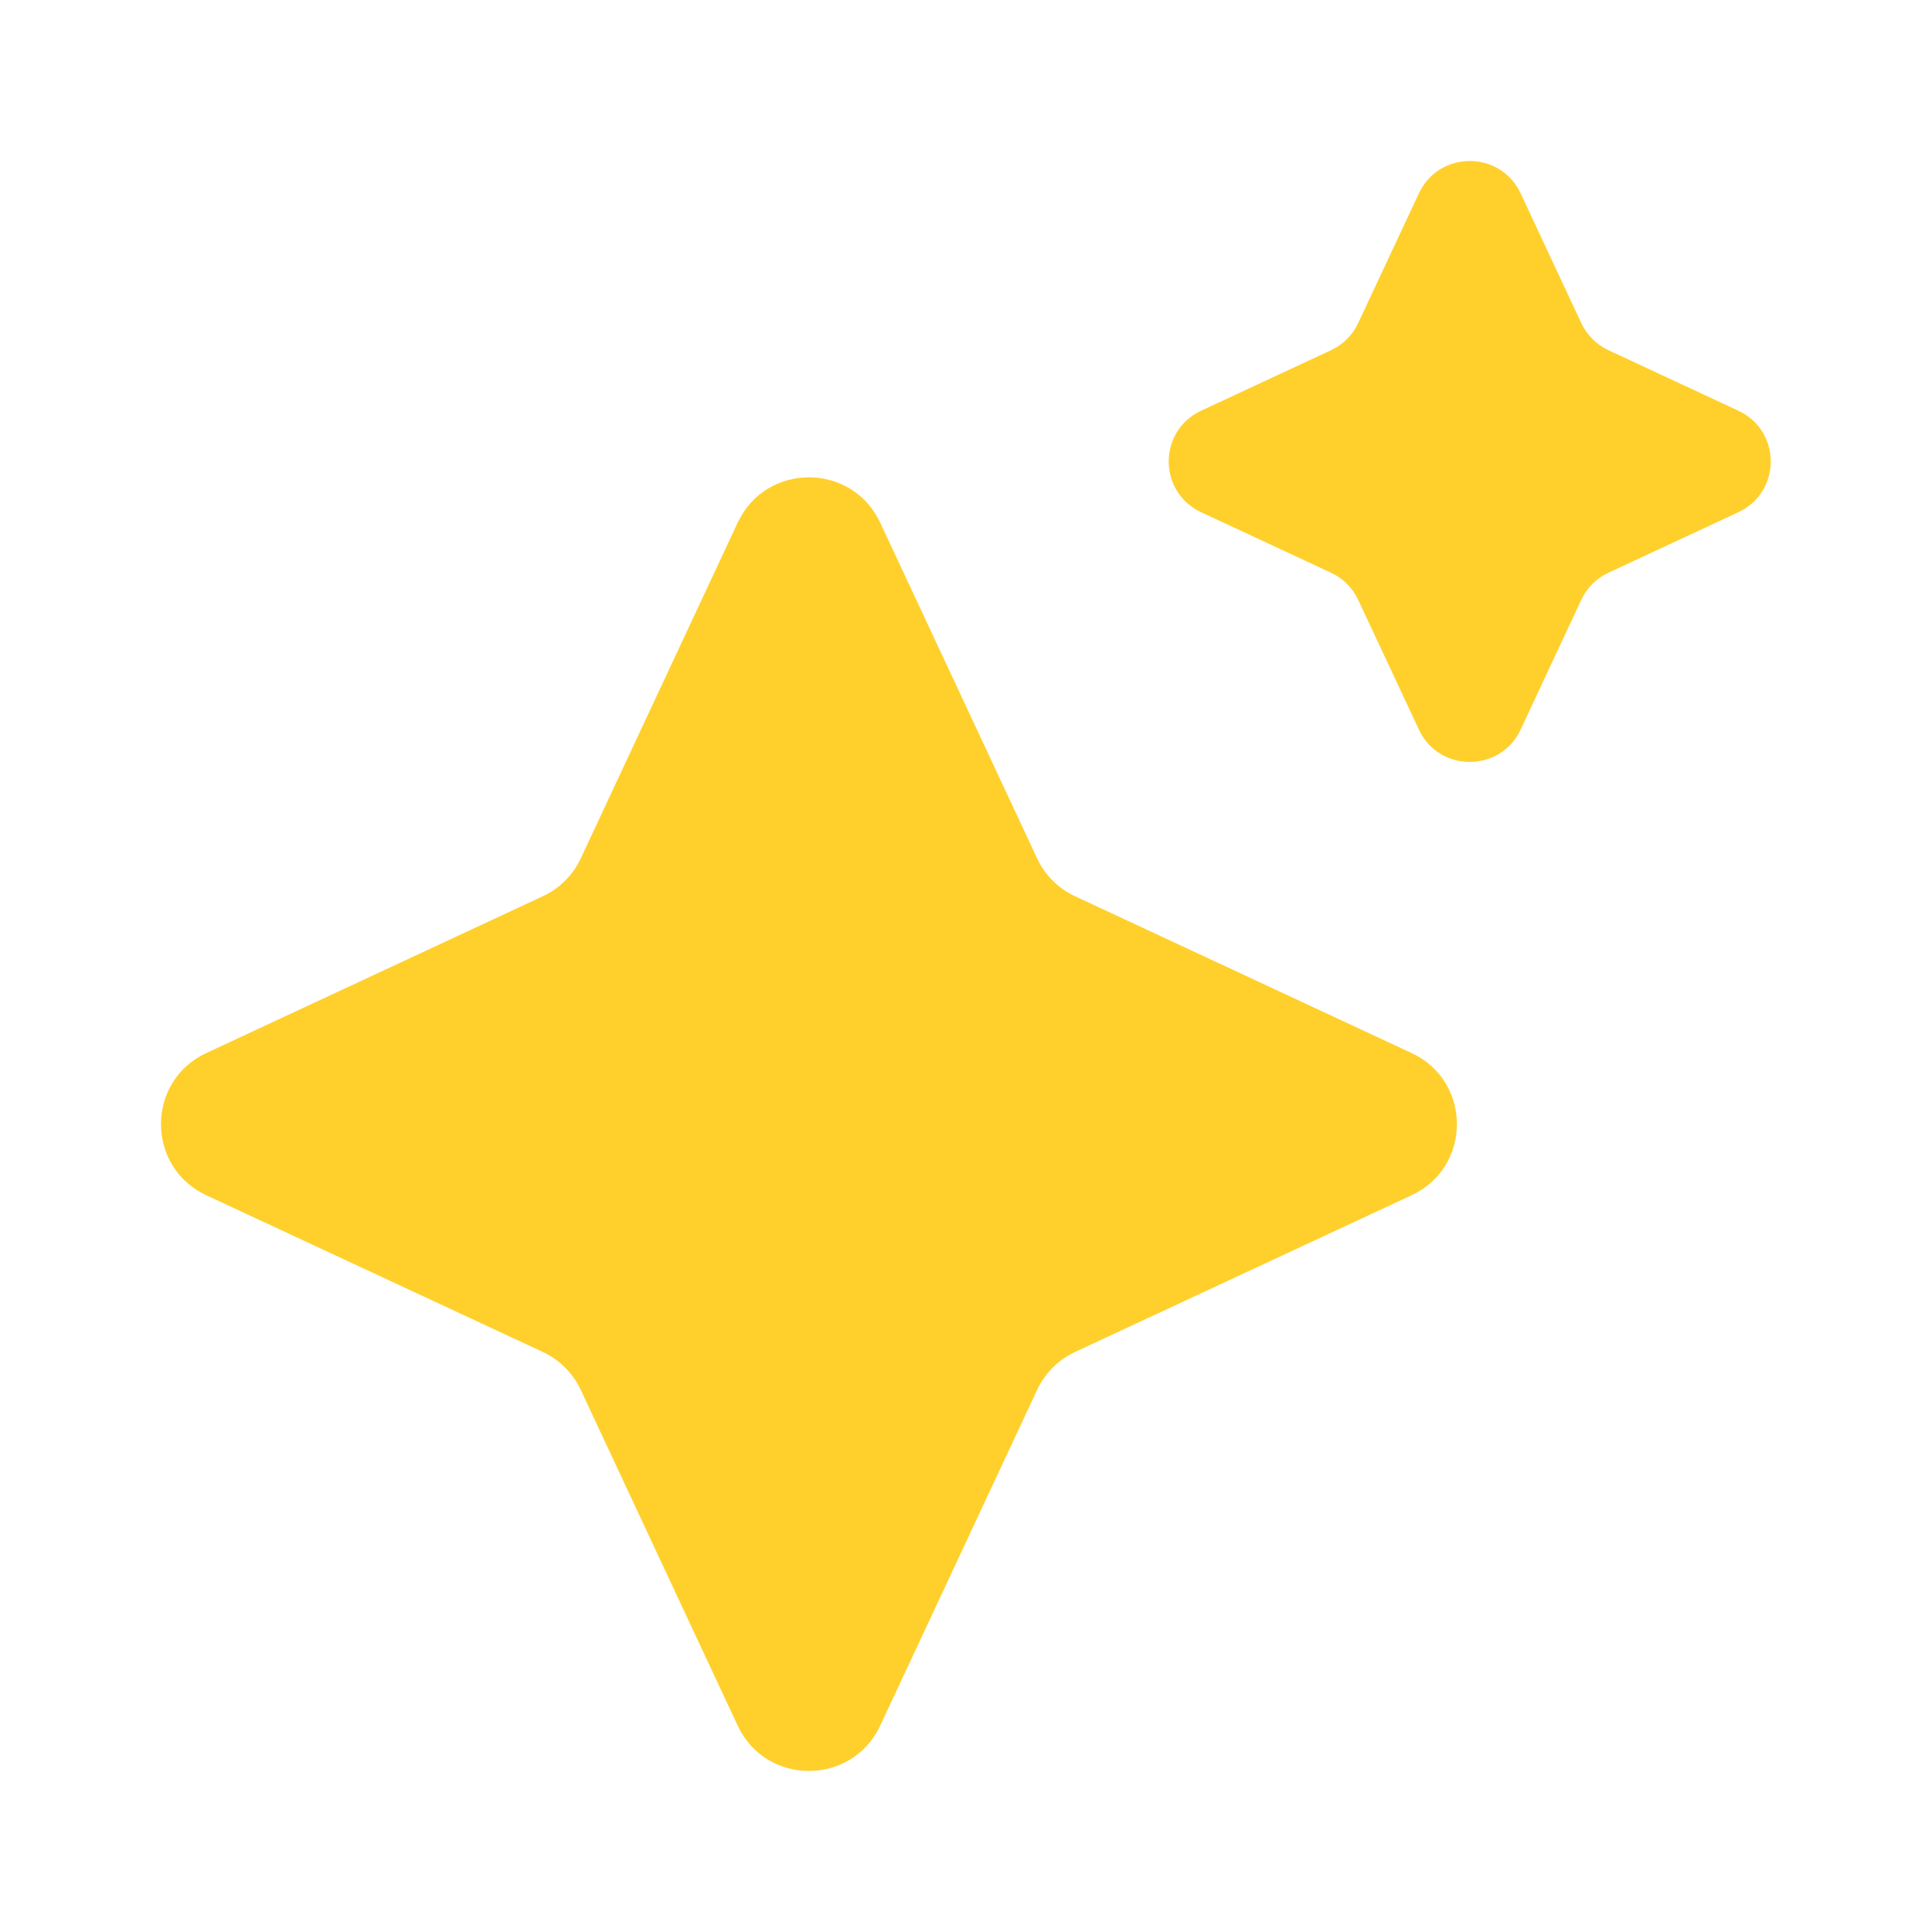 <svg width="24" height="24" viewBox="0 0 24 24" fill="none" xmlns="http://www.w3.org/2000/svg">
<path d="M9.164 6.492C9.515 5.742 10.583 5.742 10.934 6.492L12.884 10.664C12.981 10.871 13.148 11.038 13.356 11.134L17.535 13.081C18.286 13.431 18.286 14.498 17.535 14.848L13.356 16.794C13.148 16.891 12.981 17.058 12.884 17.265L10.934 21.437C10.583 22.187 9.515 22.187 9.164 21.437L7.214 17.265C7.117 17.058 6.95 16.891 6.742 16.794L2.563 14.848C1.812 14.498 1.812 13.431 2.563 13.081L6.742 11.134C6.95 11.038 7.117 10.871 7.214 10.664L9.164 6.492Z" fill="#FFD02C"/>
<path d="M17.626 2.402C17.876 1.866 18.639 1.866 18.89 2.402L19.643 4.013C19.712 4.161 19.831 4.28 19.98 4.35L21.594 5.102C22.131 5.352 22.131 6.113 21.594 6.363L19.98 7.115C19.831 7.184 19.712 7.304 19.643 7.452L18.89 9.063C18.639 9.599 17.876 9.599 17.626 9.063L16.872 7.452C16.803 7.304 16.684 7.184 16.535 7.115L14.921 6.363C14.384 6.113 14.384 5.352 14.921 5.102L16.535 4.35C16.684 4.28 16.803 4.161 16.872 4.013L17.626 2.402Z" fill="#FFD02C"/>
</svg>
